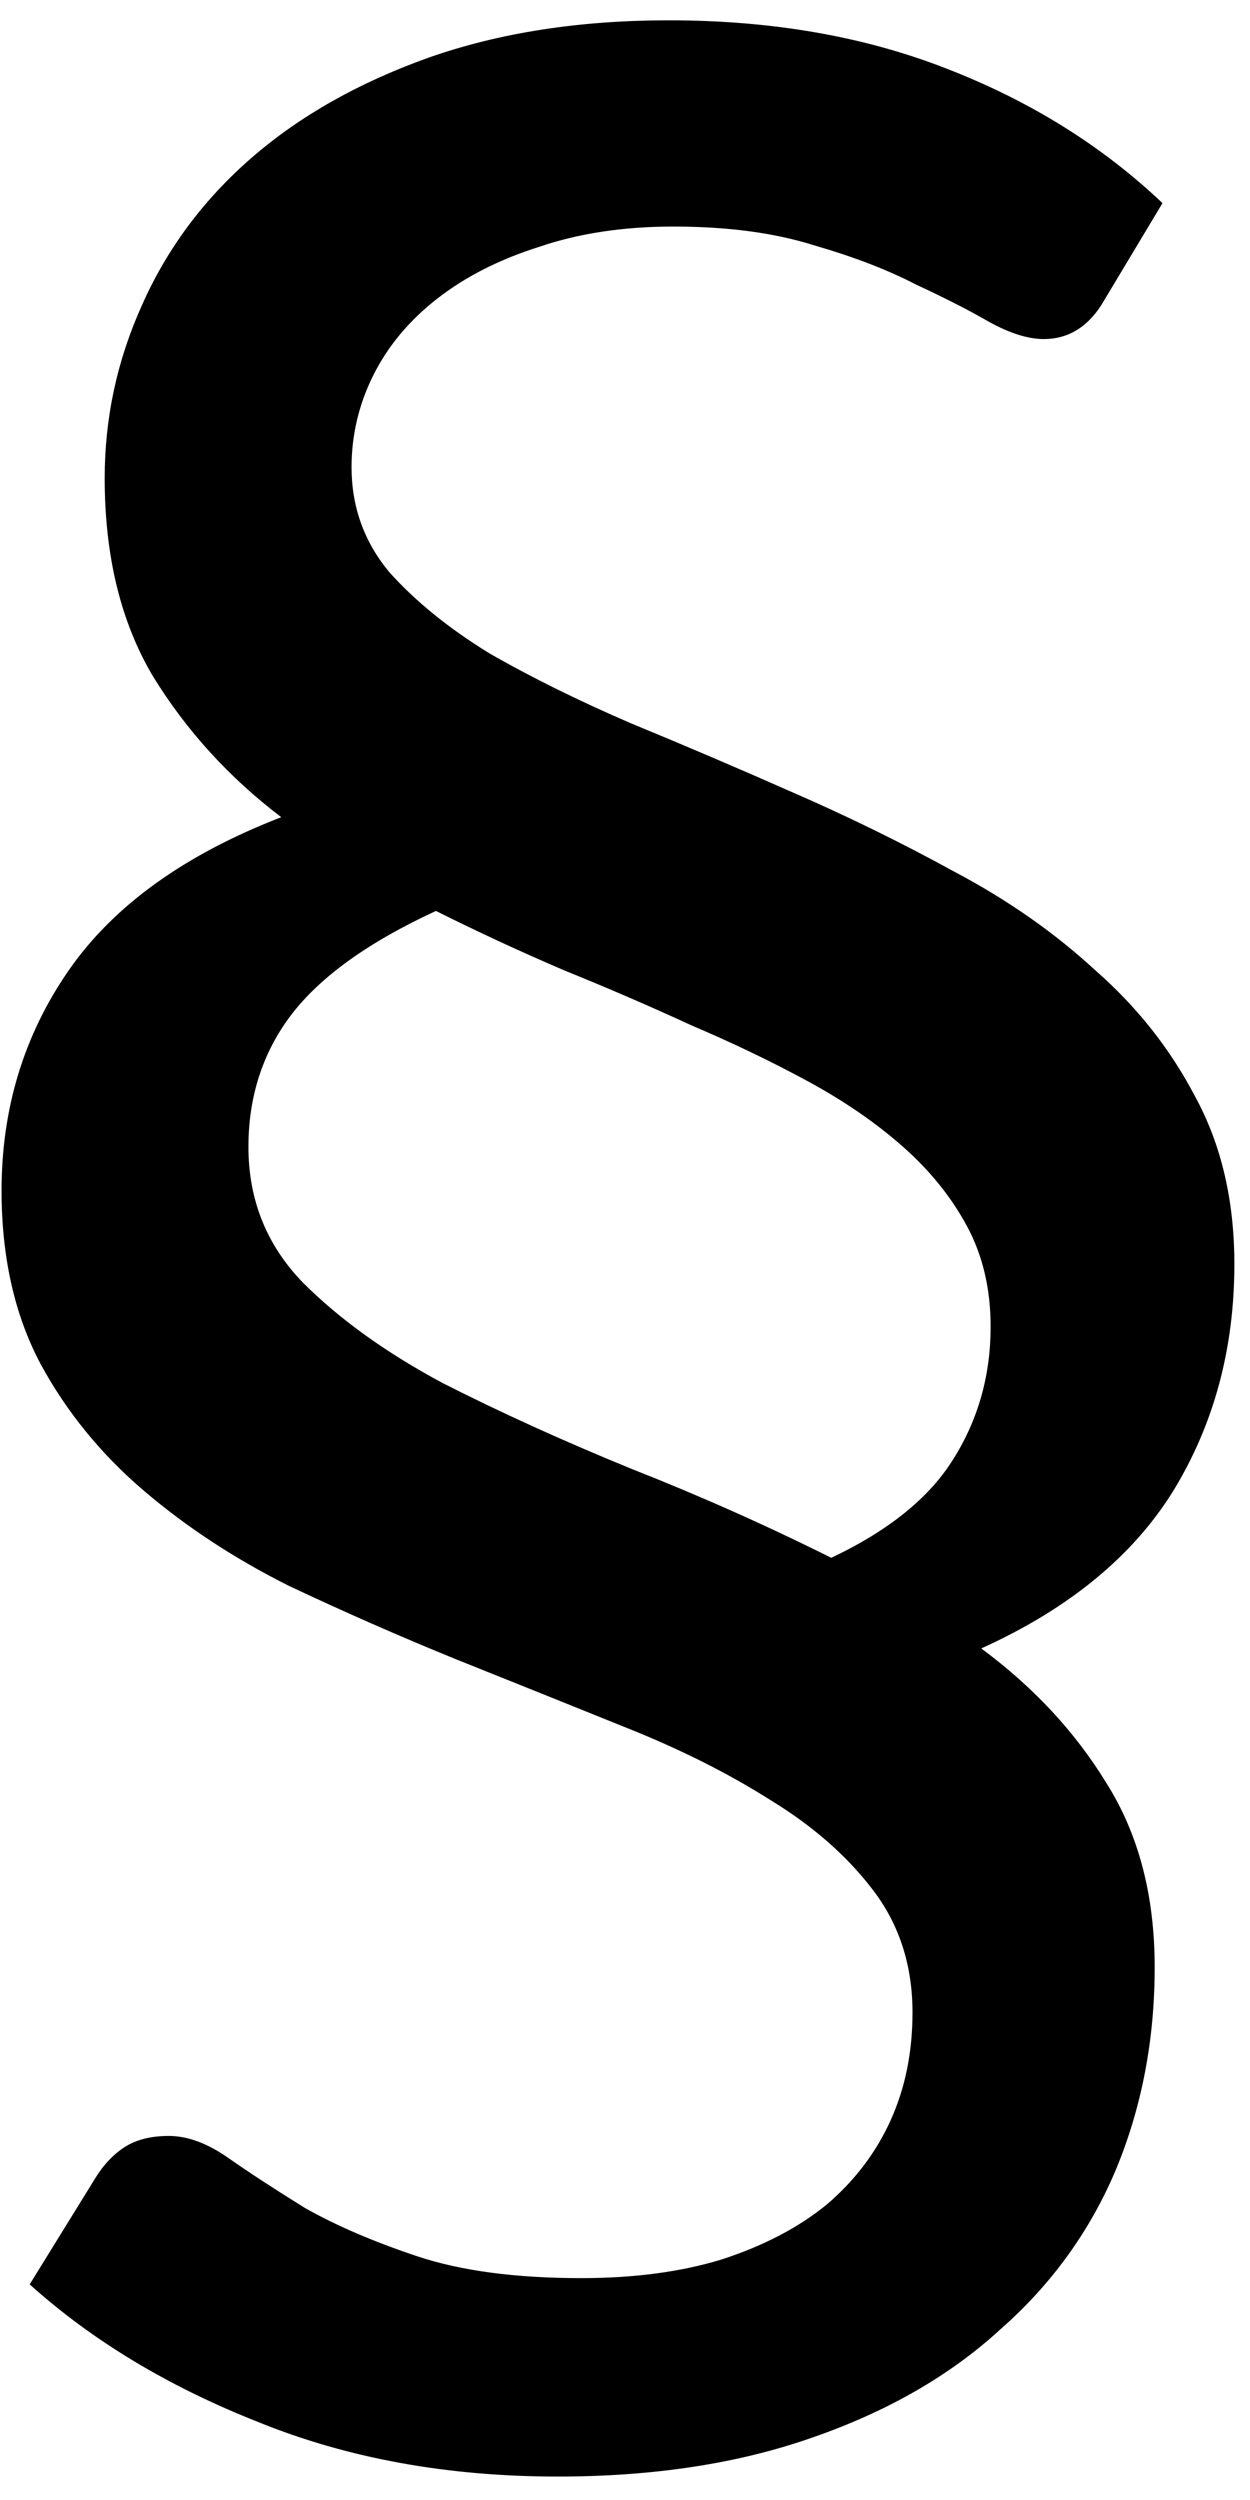 <svg xmlns="http://www.w3.org/2000/svg" width="40" height="80" viewBox="0 0 40 80" fill="none"><path d="M7.95 36.7C7.95 38.4 8.533 39.85 9.7 41.05C10.867 42.217 12.35 43.283 14.15 44.25C15.983 45.183 18 46.1 20.2 47C22.4 47.867 24.533 48.817 26.6 49.85C28.433 48.983 29.733 47.933 30.5 46.7C31.3 45.433 31.7 44.017 31.7 42.45C31.7 41.25 31.45 40.183 30.95 39.25C30.45 38.317 29.767 37.467 28.9 36.7C28.033 35.933 27.017 35.233 25.85 34.6C24.683 33.967 23.433 33.367 22.1 32.8C20.8 32.2 19.45 31.617 18.05 31.05C16.65 30.45 15.283 29.817 13.95 29.15C11.783 30.15 10.233 31.267 9.3 32.5C8.4 33.7 7.95 35.1 7.95 36.7ZM35.25 9.75C34.783 10.483 34.167 10.85 33.4 10.85C32.9 10.85 32.317 10.667 31.65 10.3C31.017 9.933 30.233 9.533 29.3 9.1C28.4 8.633 27.317 8.217 26.05 7.85C24.783 7.45 23.283 7.25 21.55 7.25C19.95 7.25 18.517 7.467 17.25 7.9C15.983 8.3 14.9 8.85 14 9.55C13.1 10.25 12.417 11.067 11.95 12C11.483 12.933 11.25 13.917 11.25 14.95C11.25 16.217 11.65 17.333 12.45 18.3C13.283 19.233 14.35 20.1 15.65 20.9C16.983 21.667 18.5 22.417 20.2 23.15C21.9 23.85 23.617 24.583 25.35 25.35C27.117 26.117 28.85 26.967 30.55 27.9C32.25 28.8 33.75 29.85 35.05 31.05C36.383 32.217 37.45 33.567 38.25 35.1C39.083 36.633 39.5 38.417 39.5 40.45C39.5 43.15 38.85 45.567 37.55 47.7C36.25 49.8 34.2 51.483 31.4 52.75C33.067 53.983 34.4 55.417 35.4 57.05C36.433 58.683 36.95 60.65 36.95 62.95C36.95 65.283 36.533 67.45 35.7 69.45C34.867 71.417 33.633 73.117 32 74.55C30.4 76.017 28.4 77.167 26 78C23.633 78.833 20.917 79.25 17.85 79.25C14.317 79.25 11.117 78.667 8.25 77.5C5.383 76.367 2.95 74.9 0.95 73.1L3.05 69.7C3.317 69.267 3.633 68.933 4 68.7C4.367 68.467 4.833 68.35 5.4 68.35C6 68.35 6.633 68.583 7.3 69.05C7.967 69.517 8.783 70.05 9.75 70.65C10.75 71.217 11.95 71.733 13.35 72.2C14.75 72.667 16.5 72.9 18.6 72.9C20.3 72.9 21.8 72.7 23.1 72.3C24.433 71.867 25.55 71.283 26.45 70.55C27.35 69.783 28.033 68.883 28.5 67.85C28.967 66.817 29.2 65.667 29.2 64.4C29.2 62.9 28.783 61.6 27.95 60.5C27.117 59.4 26.017 58.433 24.65 57.6C23.283 56.733 21.717 55.95 19.95 55.25C18.217 54.55 16.433 53.833 14.6 53.1C12.8 52.367 11.017 51.583 9.25 50.75C7.517 49.883 5.967 48.867 4.6 47.7C3.233 46.533 2.133 45.183 1.3 43.65C0.467 42.083 0.05 40.233 0.05 38.1C0.05 35.467 0.767 33.117 2.2 31.05C3.633 28.983 5.9 27.35 9 26.15C7.333 24.883 5.967 23.383 4.9 21.65C3.867 19.917 3.35 17.8 3.35 15.3C3.35 13.367 3.75 11.517 4.55 9.75C5.35 7.95 6.517 6.383 8.05 5.05C9.583 3.717 11.467 2.65 13.7 1.85C15.967 1.05 18.533 0.65 21.4 0.65C24.7 0.65 27.667 1.167 30.3 2.2C32.967 3.233 35.267 4.667 37.2 6.5L35.25 9.75Z" fill="black"></path></svg>